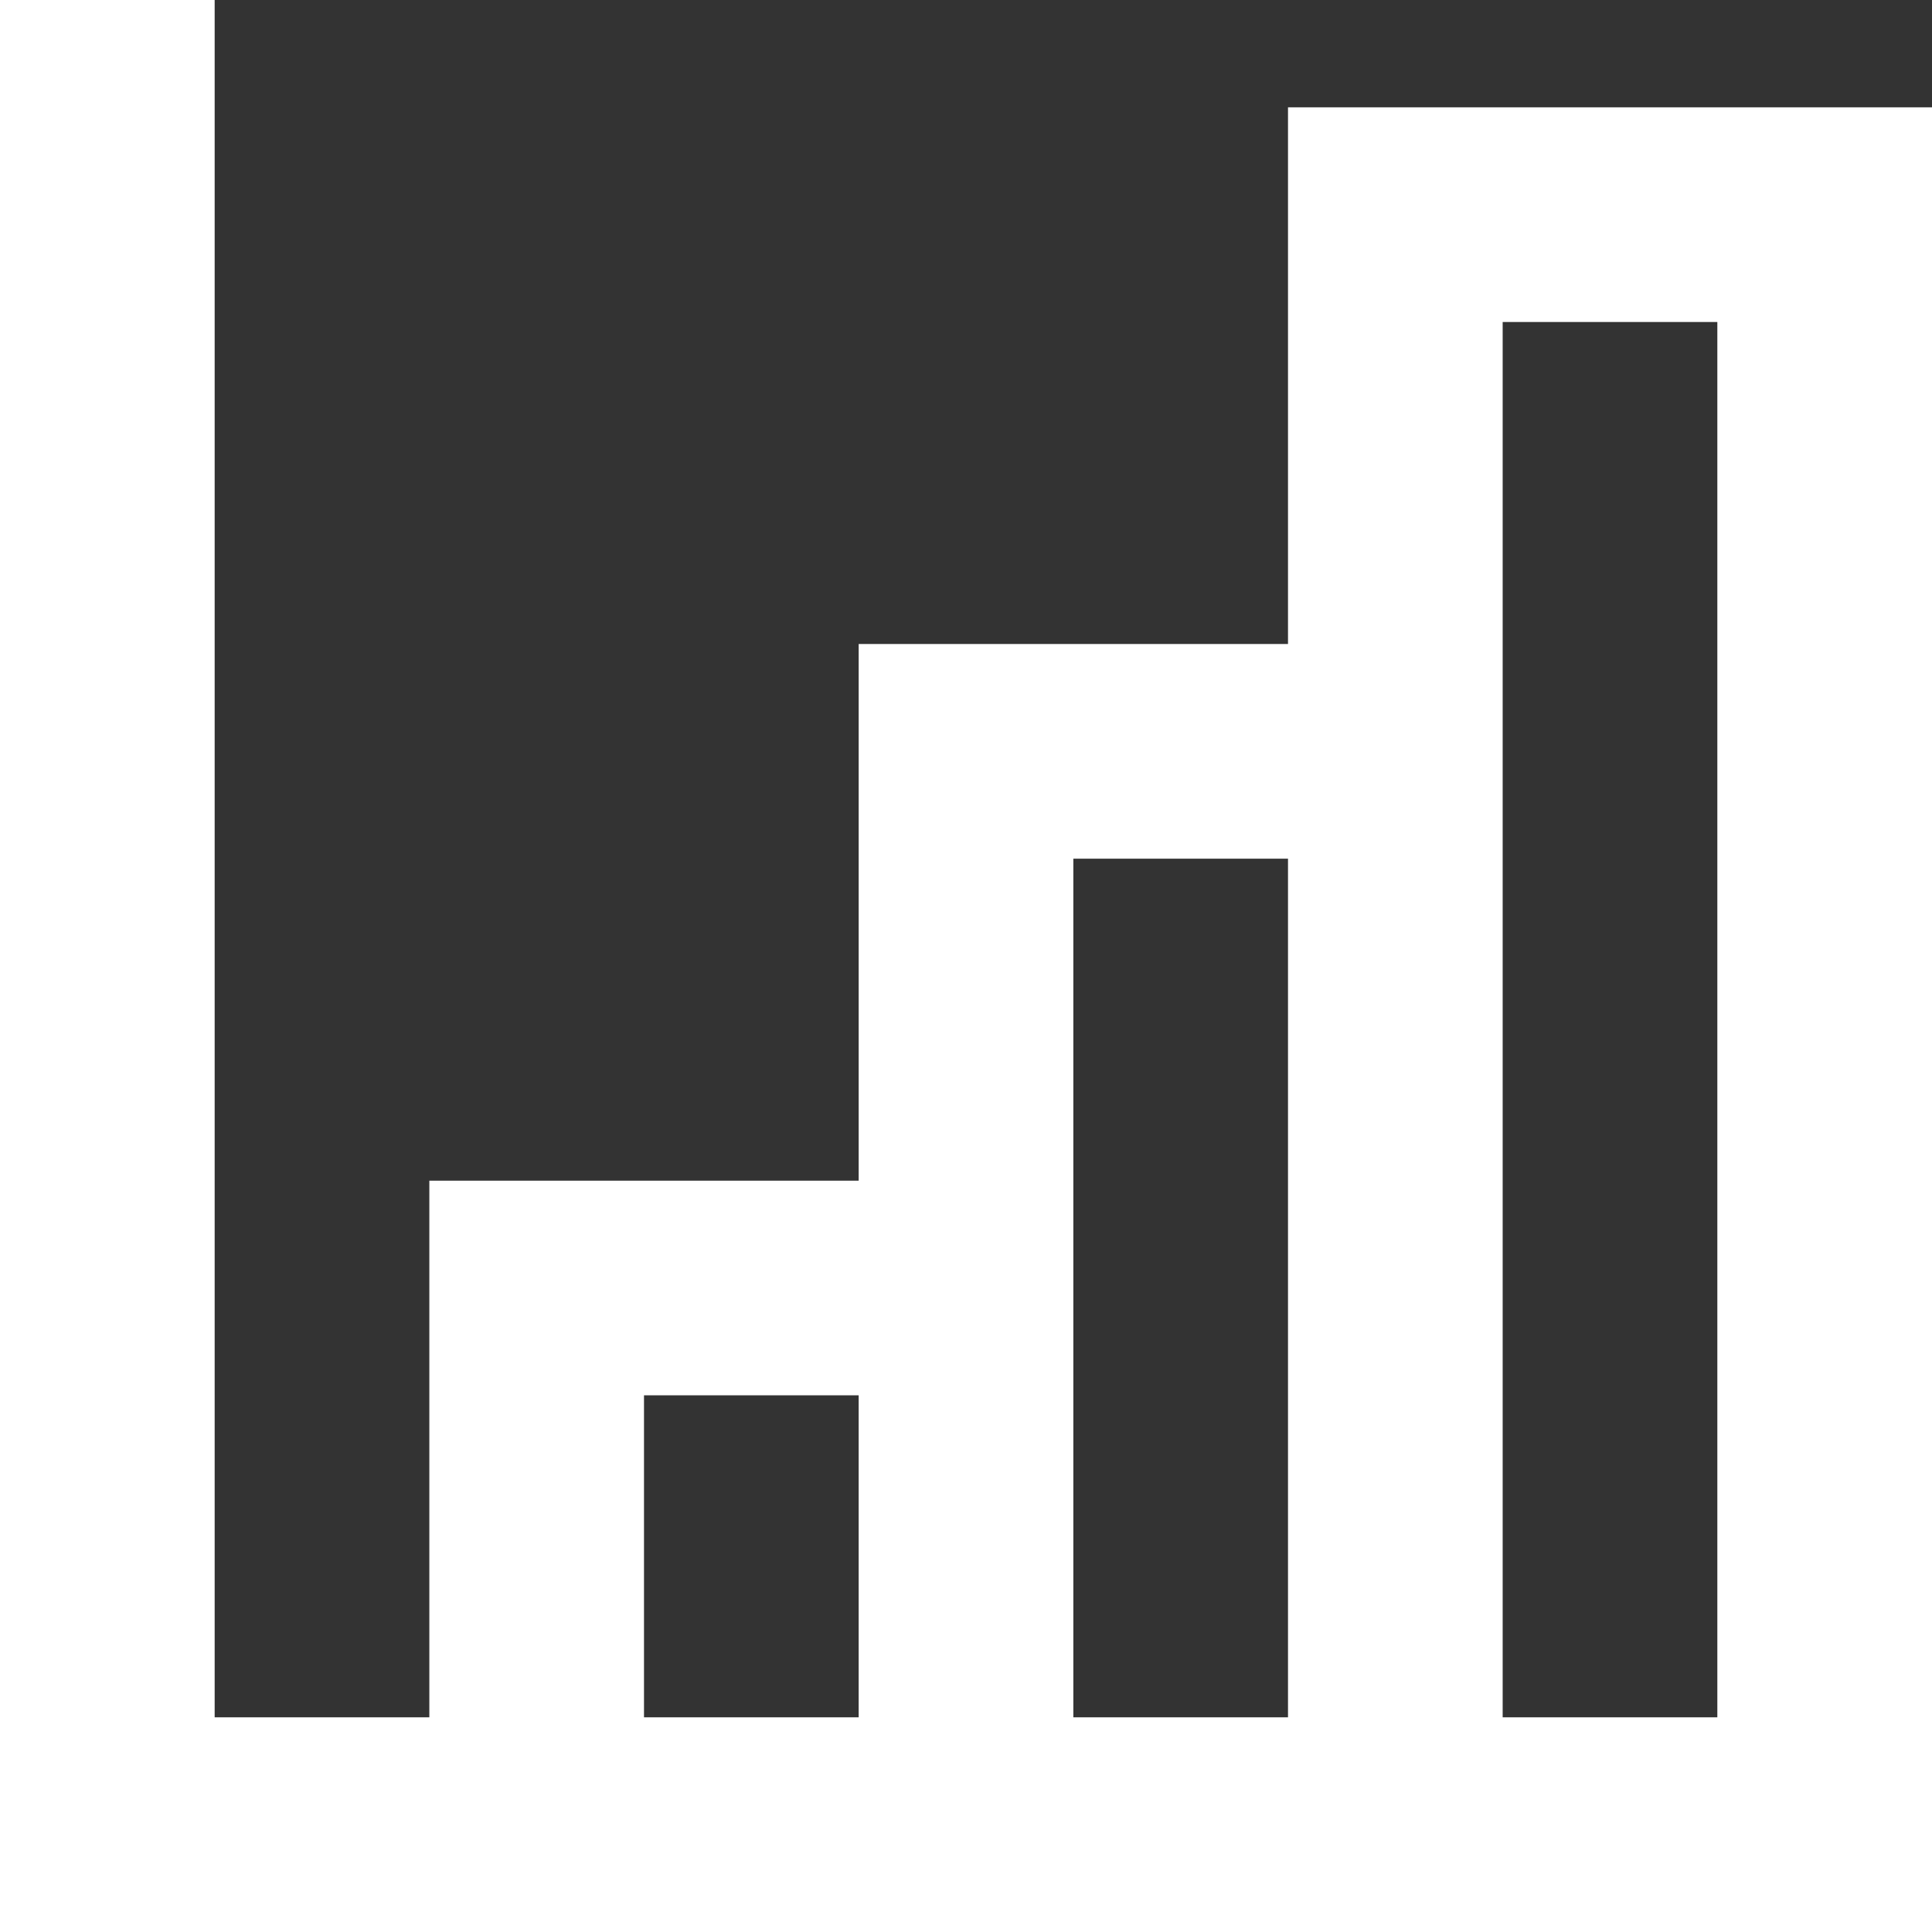 <?xml version="1.0" encoding="UTF-8"?>
<svg id="b" data-name="Layer 2" xmlns="http://www.w3.org/2000/svg" width="18" height="18" viewBox="0 0 18 18">
  <rect x="0" y="0" width="18" height="18" fill="#333333" stroke="none"/>
  <g id="c" data-name="Design here">
    <path d="M12,1v5h-4v5h-4v5h-2V0H0v18h18V1h-6ZM6,16v-3h2v3h-2ZM10,16v-8h2v8h-2ZM14,16V3h2v13h-2Z" fill="#fff"/>
  </g>
</svg>